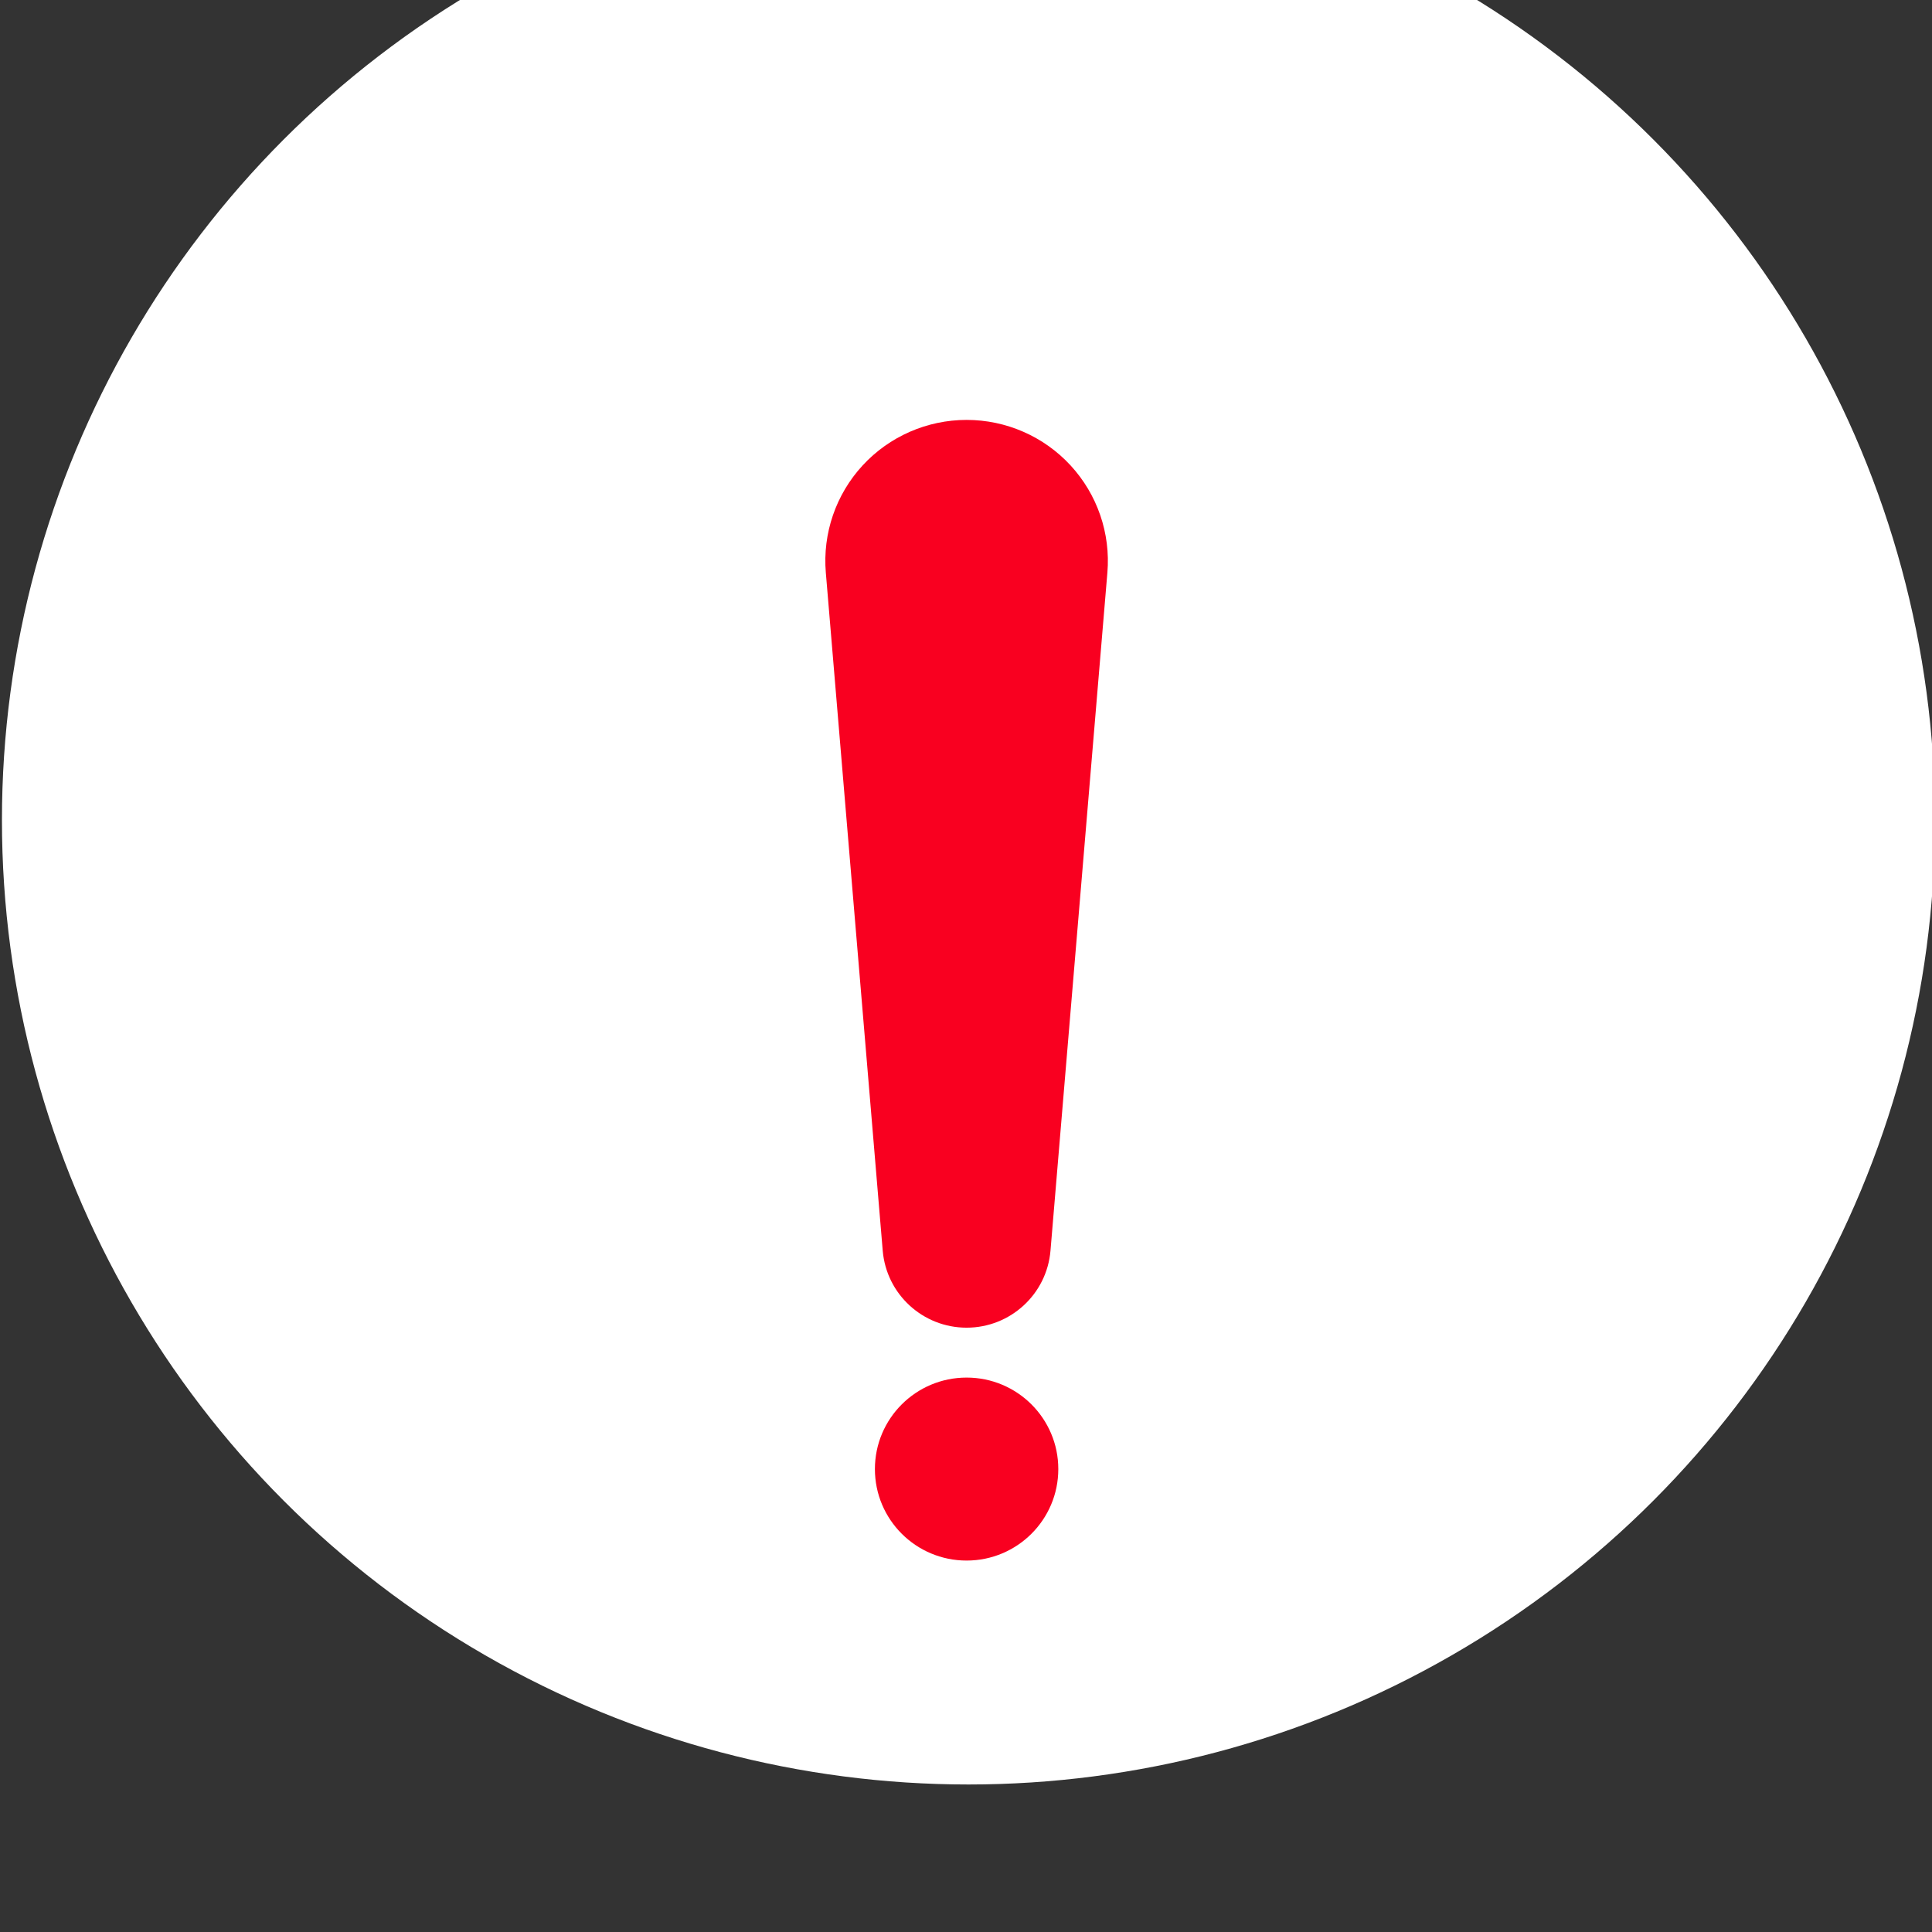 <?xml version="1.0" encoding="UTF-8" standalone="no"?>
<!DOCTYPE svg PUBLIC "-//W3C//DTD SVG 1.1//EN" "http://www.w3.org/Graphics/SVG/1.1/DTD/svg11.dtd">
<svg width="100%" height="100%" viewBox="0 0 47 47" version="1.1" xmlns="http://www.w3.org/2000/svg" xmlns:xlink="http://www.w3.org/1999/xlink" xml:space="preserve" xmlns:serif="http://www.serif.com/" style="fill-rule:evenodd;clip-rule:evenodd;stroke-linejoin:round;stroke-miterlimit:2;">
    <rect x="0" y="0" width="47" height="47" fill="#333333" stroke="none"/>
    <g transform="matrix(1,0,0,1,-180.535,-3467.55)">
        <g transform="matrix(1.155,0,0,7.945,36.968,115.371)">
            <g transform="matrix(0.653,0,0,0.558,49.684,165.087)">
                <g transform="matrix(0.866,0,0,0.147,-32,-14.521)">
                    <circle cx="204.972" cy="3260.55" r="36" style="fill:white;"/>
                </g>
                <g transform="matrix(0.087,0,0,0.087,129.792,427.689)">
                    <g transform="matrix(0.866,0,0,0.147,-32,401.091)">
                        <path d="M244.709,389.496C263.445,389.496 279.041,375.141 280.619,356.47L304.978,65.543C306.396,48.67 300.675,31.99 289.222,19.532C277.783,7.09 261.629,0 244.709,0C227.789,0 211.635,7.09 200.195,19.532C188.74,31.99 183.022,48.67 184.44,65.543L208.799,356.47C210.377,375.141 225.973,389.496 244.709,389.496Z" style="fill:rgb(249,0,32);fill-rule:nonzero;"/>
                    </g>
                    <g transform="matrix(0.866,0,0,0.147,-32,401.091)">
                        <path d="M244.709,410.908C223.025,410.908 205.453,428.479 205.453,450.164C205.453,471.847 223.025,489.418 244.709,489.418C266.393,489.418 283.965,471.847 283.965,450.164C283.965,428.479 266.393,410.908 244.709,410.908Z" style="fill:rgb(249,0,32);fill-rule:nonzero;"/>
                    </g>
                </g>
            </g>
        </g>
    </g>
</svg>
